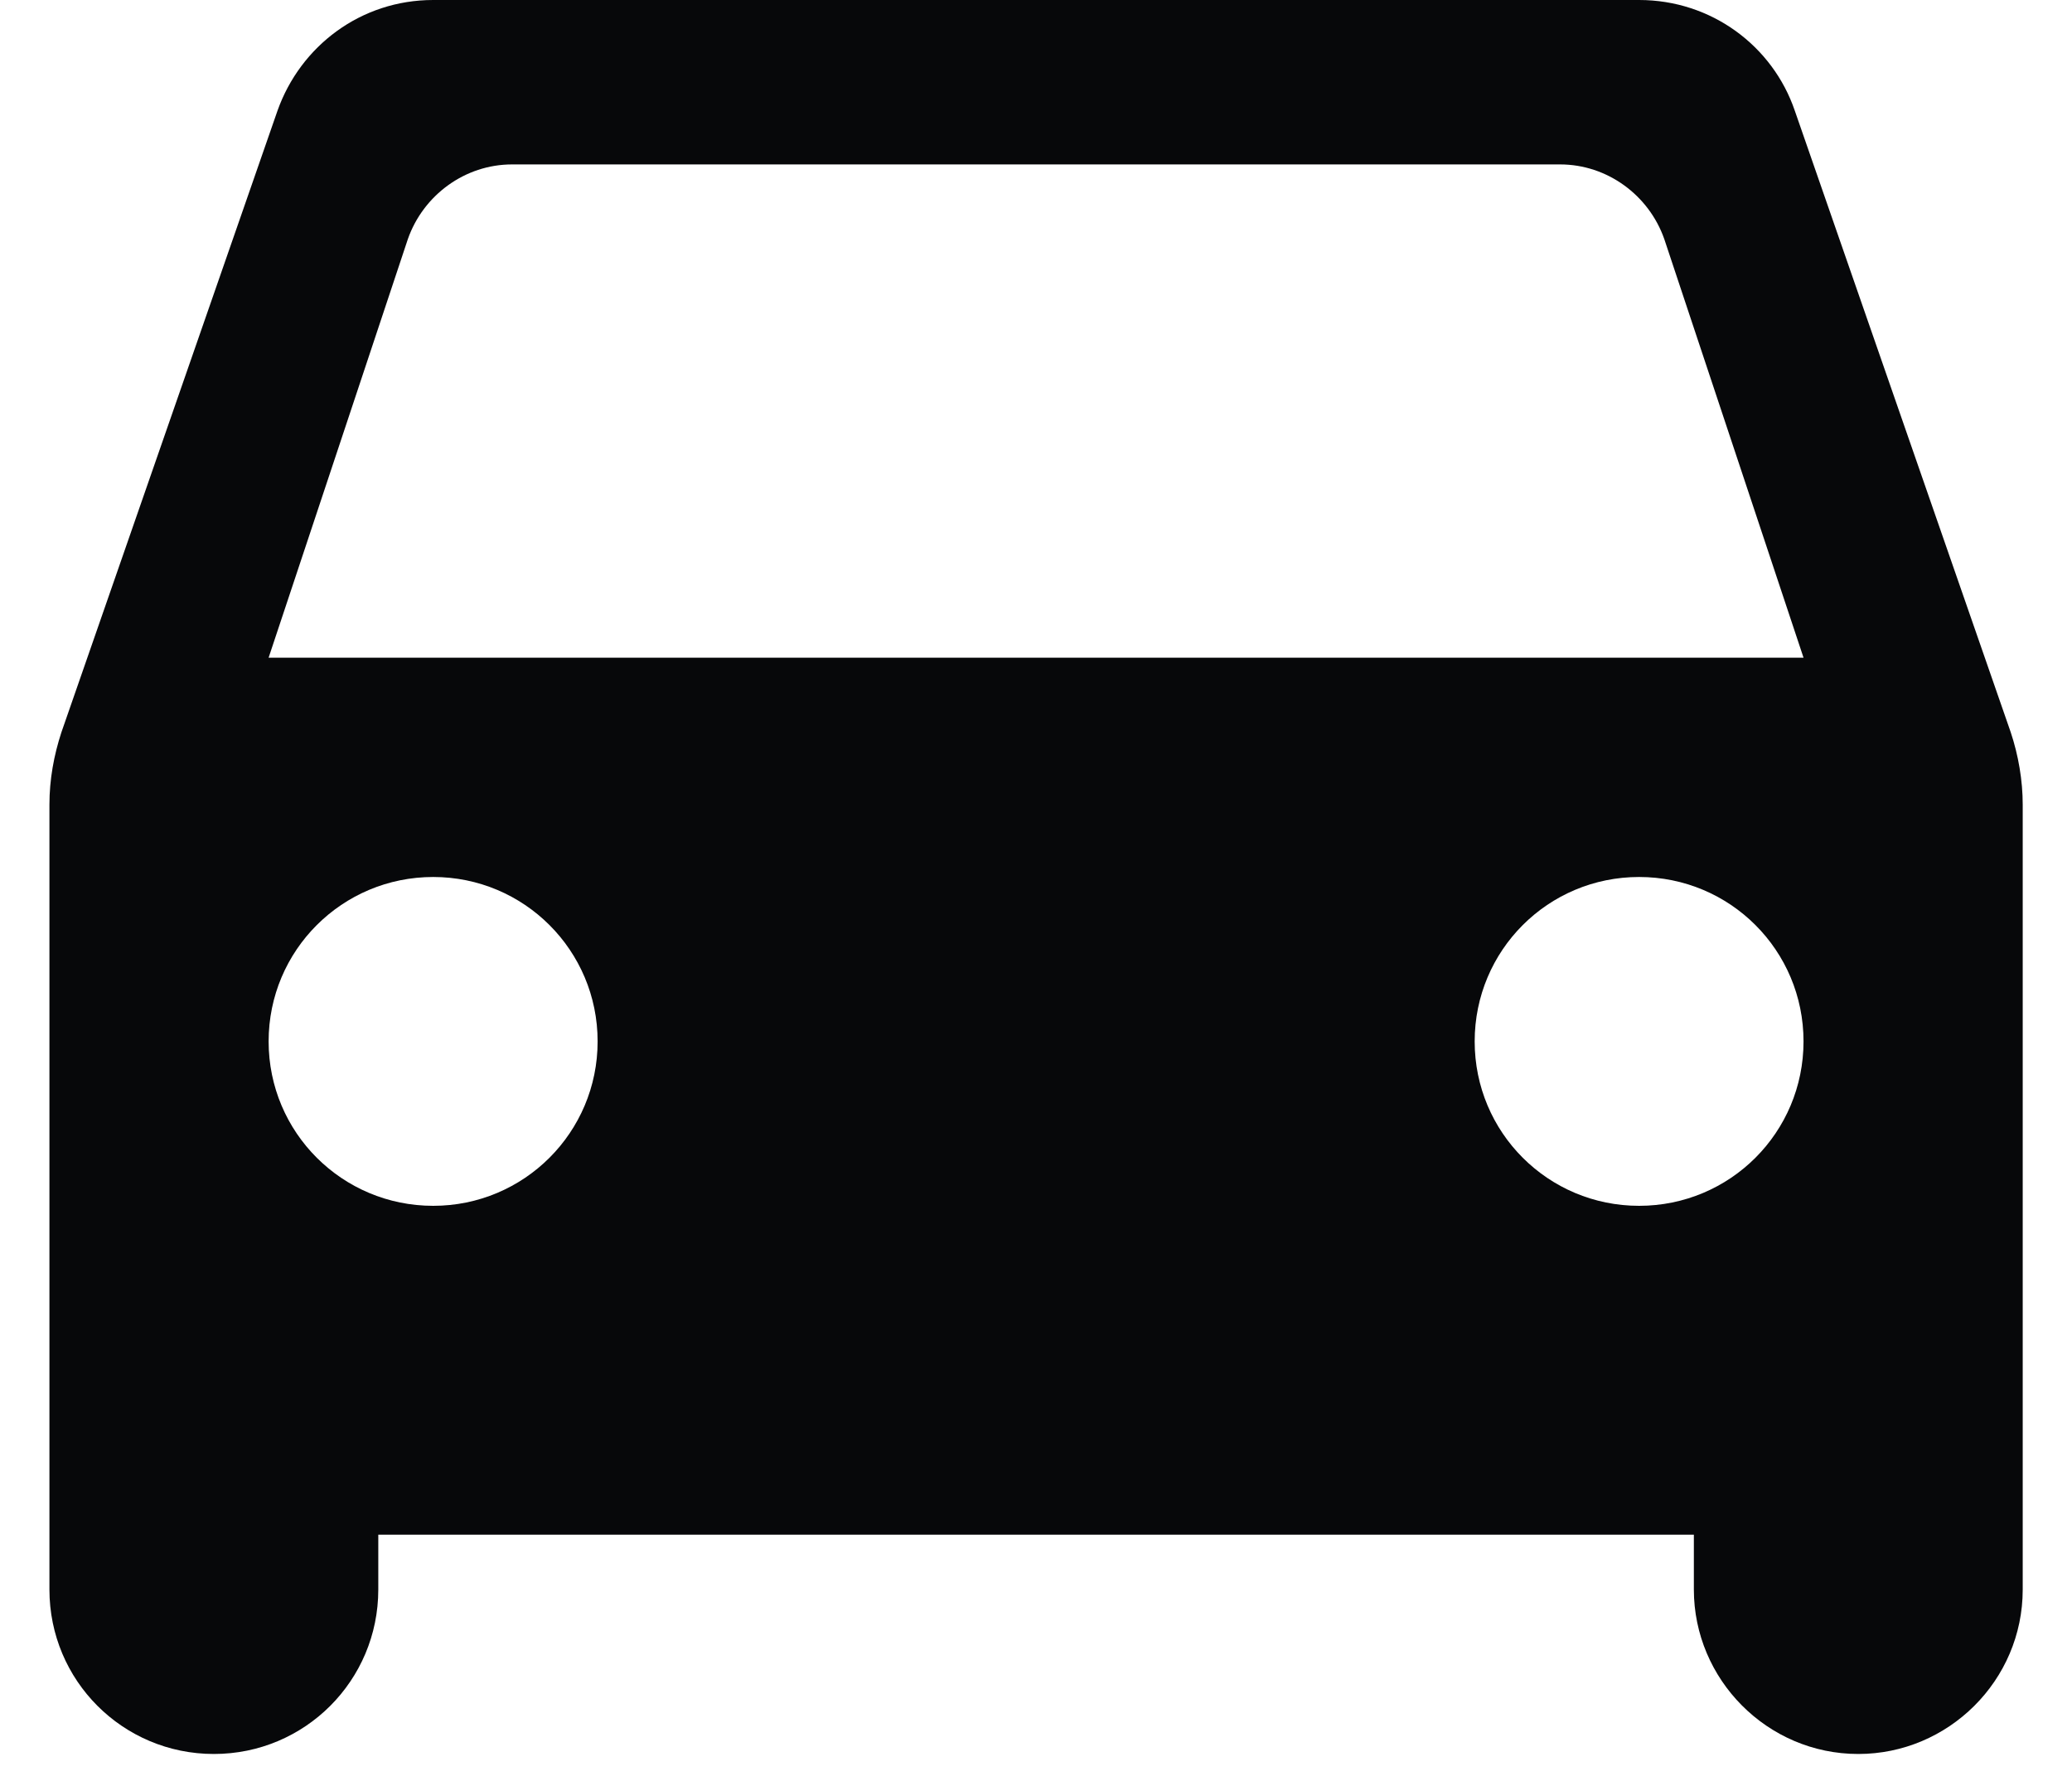 <?xml version="1.0" encoding="UTF-8"?> <svg xmlns="http://www.w3.org/2000/svg" width="14" height="12" viewBox="0 0 14 12" fill="none"><path d="M12.127 0.748C11.978 0.311 11.564 0 11.075 0H2.927C2.438 0 2.03 0.311 1.875 0.748L0.415 4.948C0.364 5.104 0.334 5.267 0.334 5.437V10.741C0.334 11.356 0.83 11.852 1.445 11.852C2.06 11.852 2.556 11.356 2.556 10.741V10.37H11.445V10.741C11.445 11.348 11.941 11.852 12.556 11.852C13.164 11.852 13.667 11.356 13.667 10.741V5.437C13.667 5.274 13.638 5.104 13.586 4.948L12.127 0.748ZM2.927 8.148C2.312 8.148 1.815 7.652 1.815 7.037C1.815 6.422 2.312 5.926 2.927 5.926C3.541 5.926 4.038 6.422 4.038 7.037C4.038 7.652 3.541 8.148 2.927 8.148ZM11.075 8.148C10.46 8.148 9.964 7.652 9.964 7.037C9.964 6.422 10.46 5.926 11.075 5.926C11.69 5.926 12.186 6.422 12.186 7.037C12.186 7.652 11.69 8.148 11.075 8.148ZM1.815 4.444L2.756 1.615C2.86 1.319 3.141 1.111 3.46 1.111H10.541C10.86 1.111 11.141 1.319 11.245 1.615L12.186 4.444H1.815Z" fill="#07080A"></path></svg> 
